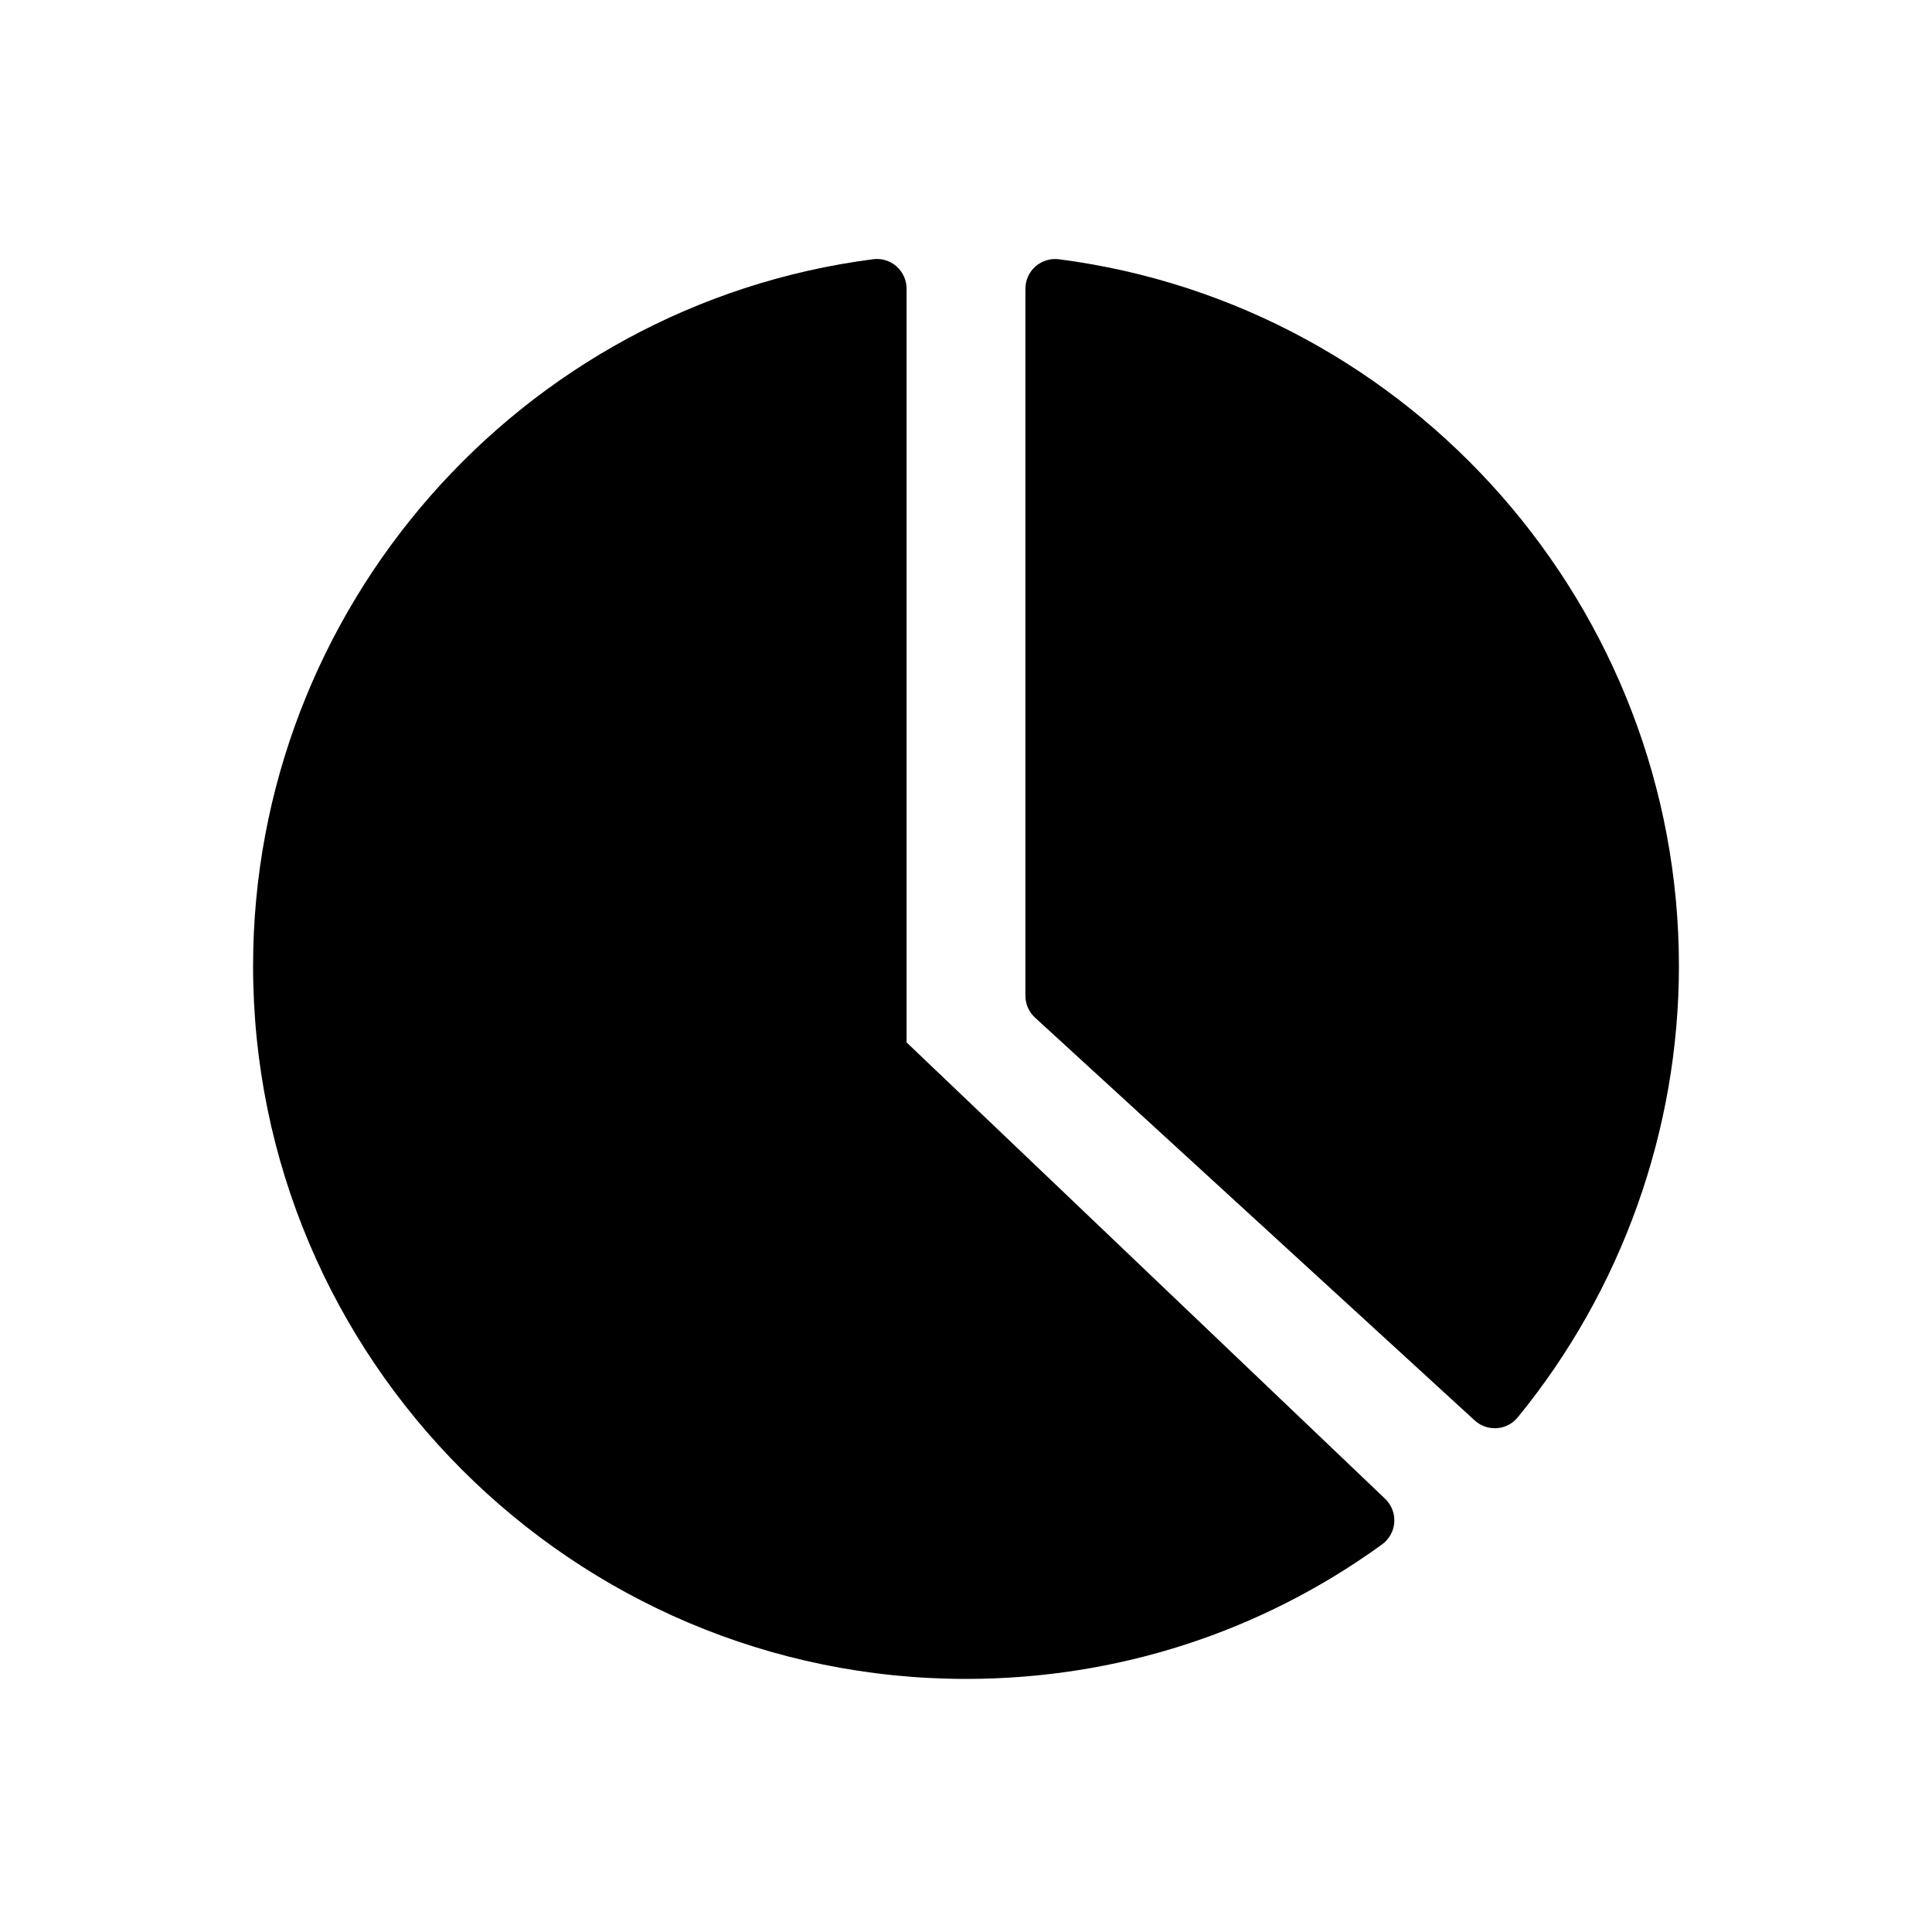 <?xml version="1.0" encoding="UTF-8"?>
<!-- Uploaded to: ICON Repo, www.svgrepo.com, Generator: ICON Repo Mixer Tools -->
<svg fill="#000000" width="800px" height="800px" version="1.1" viewBox="144 144 512 512" xmlns="http://www.w3.org/2000/svg">
 <path d="m511.07 541.19c1.691 1.613 2.582 3.906 2.43 6.227-0.152 2.336-1.336 4.473-3.231 5.859-32.176 23.324-70.309 35.652-110.27 35.652-104.18 0-188.93-84.746-188.93-188.93 0-94.648 70.633-175.17 164.3-187.3 2.231-0.309 4.512 0.398 6.211 1.891 1.699 1.508 2.676 3.66 2.676 5.922v199.74zm-86.438-328.49c-2.246-0.277-4.504 0.414-6.211 1.891-1.707 1.508-2.676 3.66-2.676 5.922v187.36c0 2.215 0.922 4.32 2.551 5.812l116.52 106.75c1.461 1.32 3.352 2.059 5.32 2.059 0.184 0 0.367 0 0.57-0.016 2.152-0.152 4.152-1.199 5.519-2.875 27.547-33.684 42.707-76.148 42.707-119.6 0-94.648-70.633-175.17-164.3-187.3z"/>
</svg>